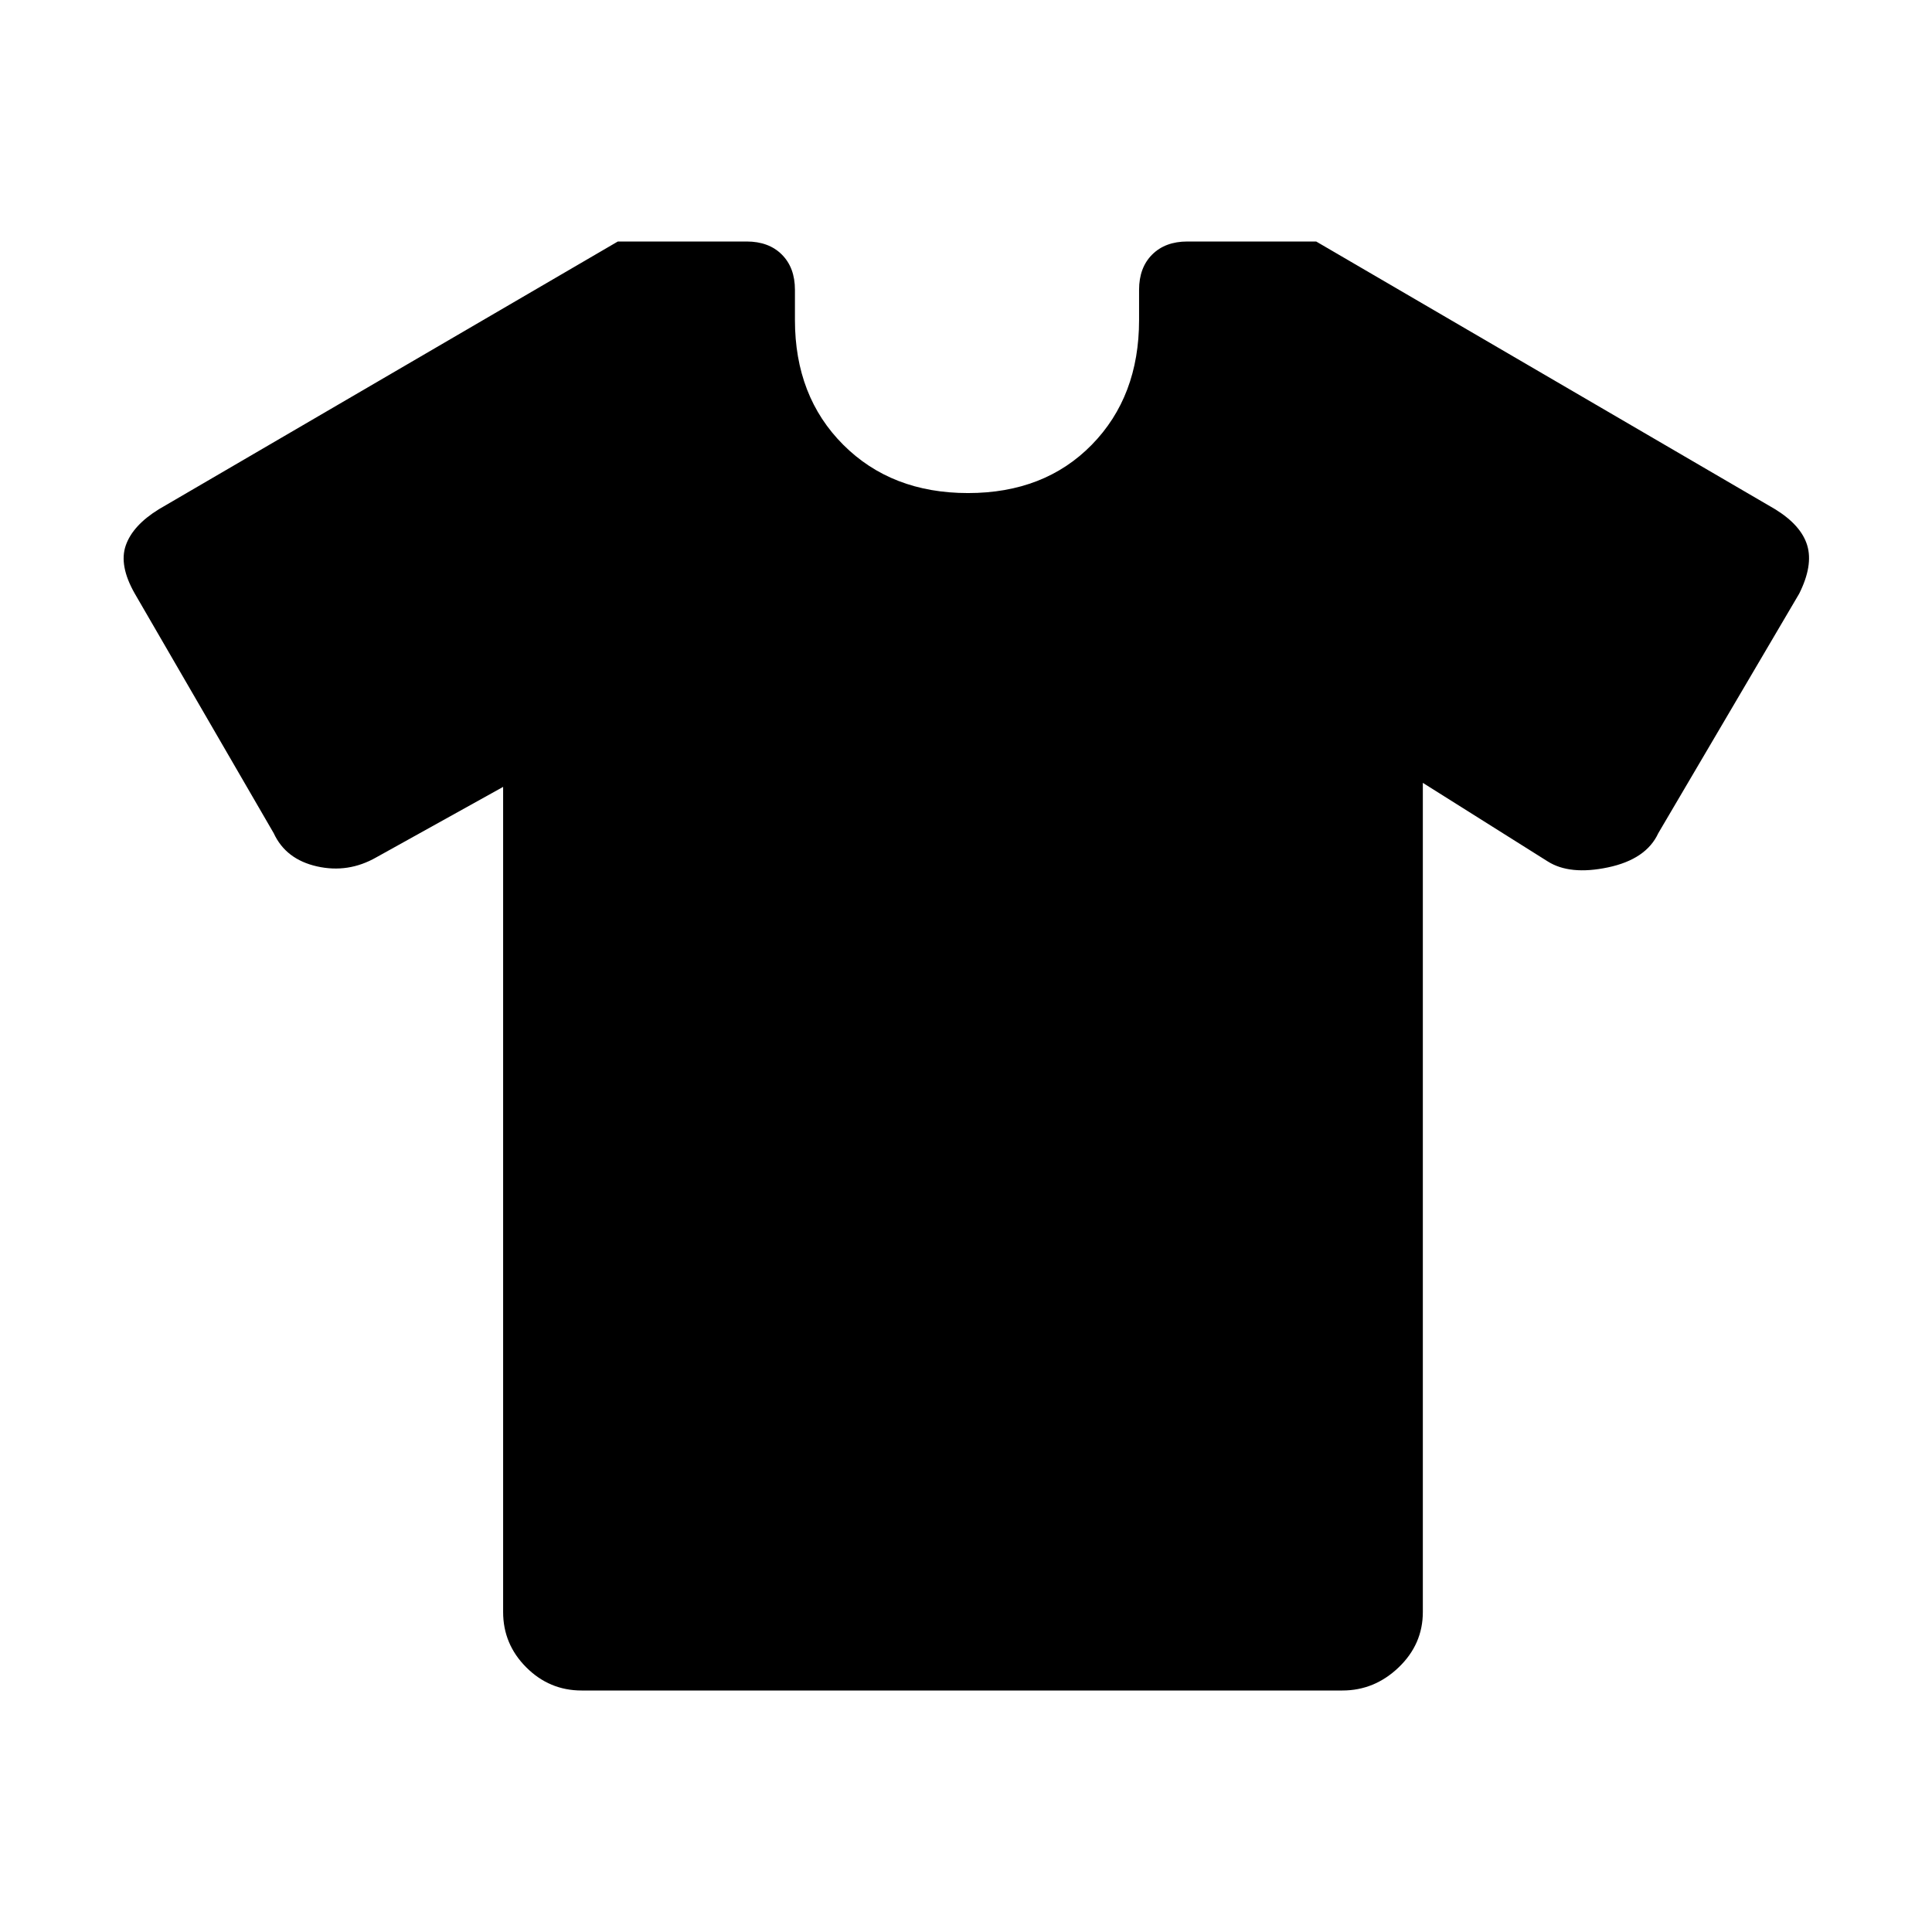 <svg xmlns="http://www.w3.org/2000/svg" width="48" height="48" viewBox="0 -960 960 960"><path d="m250-569-63 35q-14 8-29.5 4.5T136-546L67-665q-8-14-4.5-24T79-707l228-133h64q11 0 17.5 6.5T395-816v15q0 38 24 62t62 24q38 0 61.5-24t23.5-62v-15q0-11 6.5-17.5T590-840h64l228 133q13 8 16 18t-4 24l-70 119q-6 13-25 17t-30-3l-62-39v412q0 16-12 27.5T667-120H289q-16 0-27.5-11.5T250-159v-410Z"/></svg>